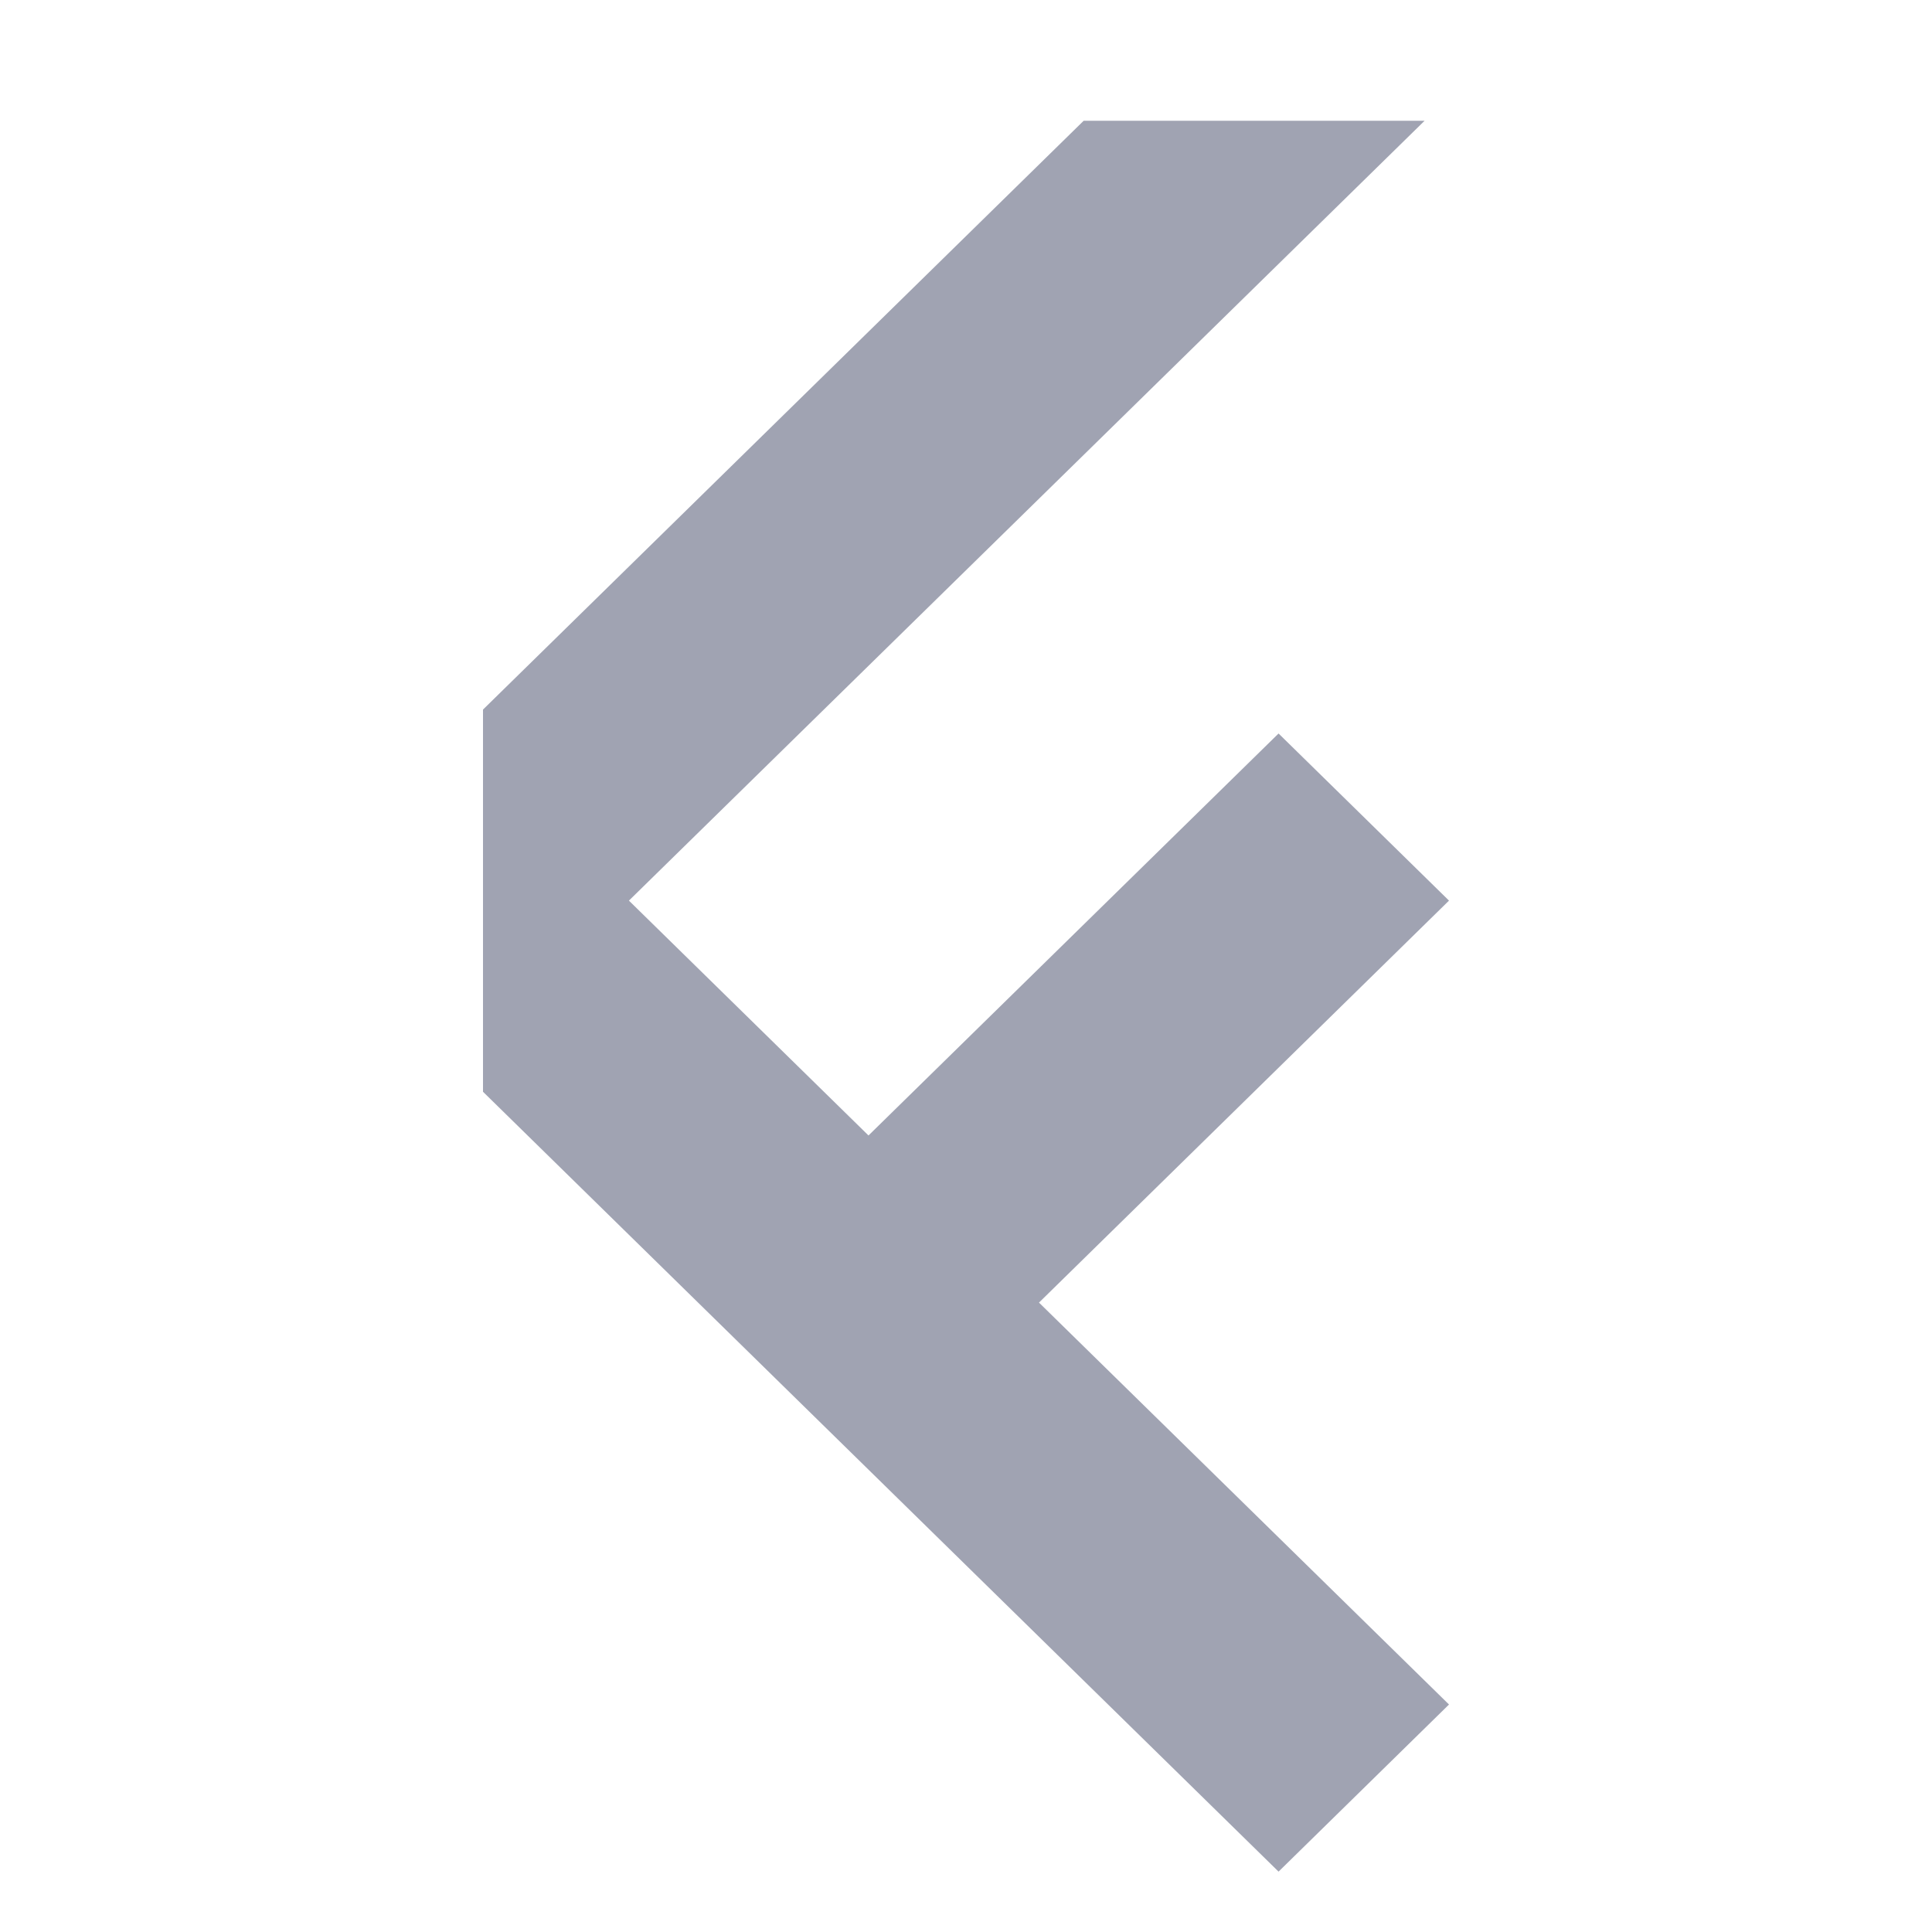 <svg width="32" height="32" viewBox="0 0 32 32" fill="none" xmlns="http://www.w3.org/2000/svg">
<path d="M8 18.083L21.177 31L24 28.232L17.209 21.575L24 14.917L21.177 12.149L14.385 18.807L10.417 14.917L23.596 2H17.949L8 11.753V18.081V18.083Z" fill="#A0A3B2"/>
</svg>
